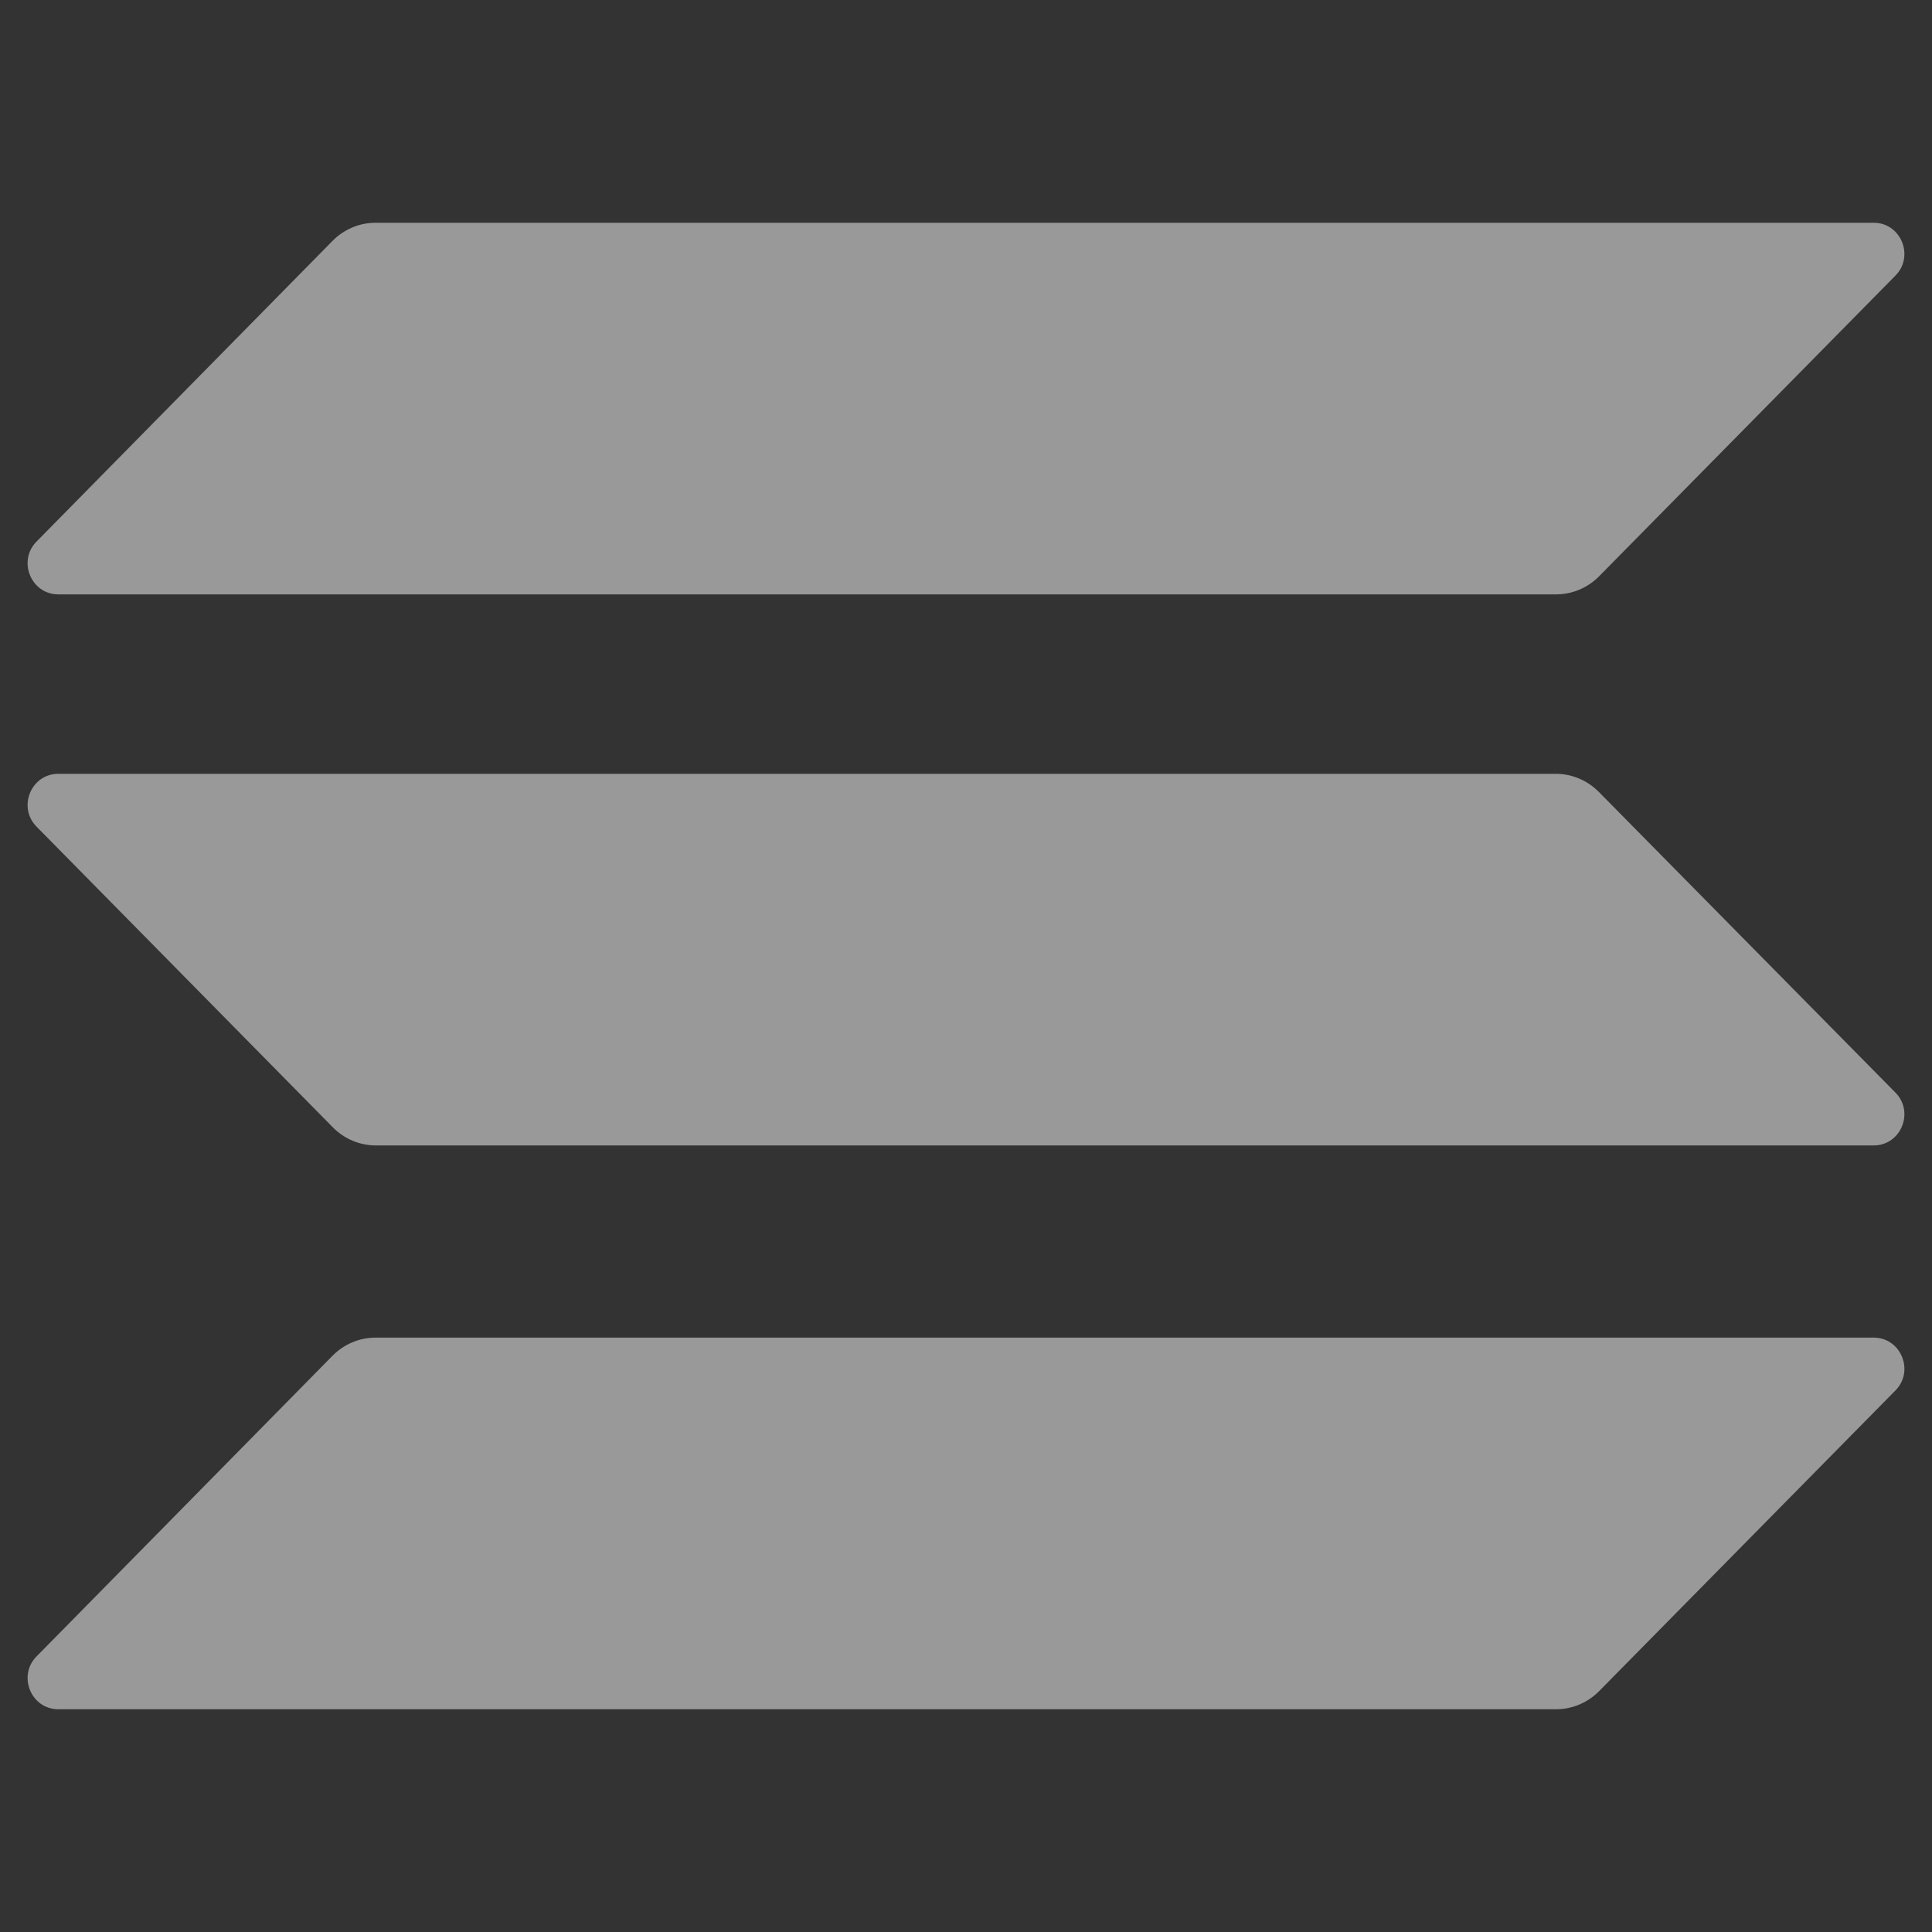 <svg width="40" height="40" viewBox="0 0 40 40" fill="none" xmlns="http://www.w3.org/2000/svg">
<rect x="0" y="0" width="40" height="40" fill="#333333" stroke="none"/>
<path d="M6.882 28.072C7.12 27.83 7.44 27.694 7.775 27.694H38.793C39.359 27.694 39.642 28.39 39.24 28.791L33.111 35.01C32.873 35.252 32.552 35.388 32.217 35.388H1.207C0.641 35.388 0.358 34.692 0.76 34.291L6.882 28.072Z" fill="white" fill-opacity="0.5"/>
<path d="M6.882 4.99C7.12 4.748 7.44 4.612 7.775 4.612H38.793C39.359 4.612 39.642 5.308 39.24 5.709L33.111 11.928C32.873 12.17 32.552 12.306 32.217 12.306H1.207C0.641 12.306 0.358 11.61 0.76 11.209L6.882 4.99Z" fill="white" fill-opacity="0.5"/>
<path d="M33.105 16.399C32.867 16.157 32.546 16.021 32.211 16.021H1.207C0.641 16.021 0.358 16.717 0.76 17.118L6.888 23.337C7.126 23.579 7.446 23.715 7.781 23.715H38.793C39.359 23.715 39.642 23.019 39.24 22.618L33.105 16.399Z" fill="white" fill-opacity="0.5"/>
</svg>
